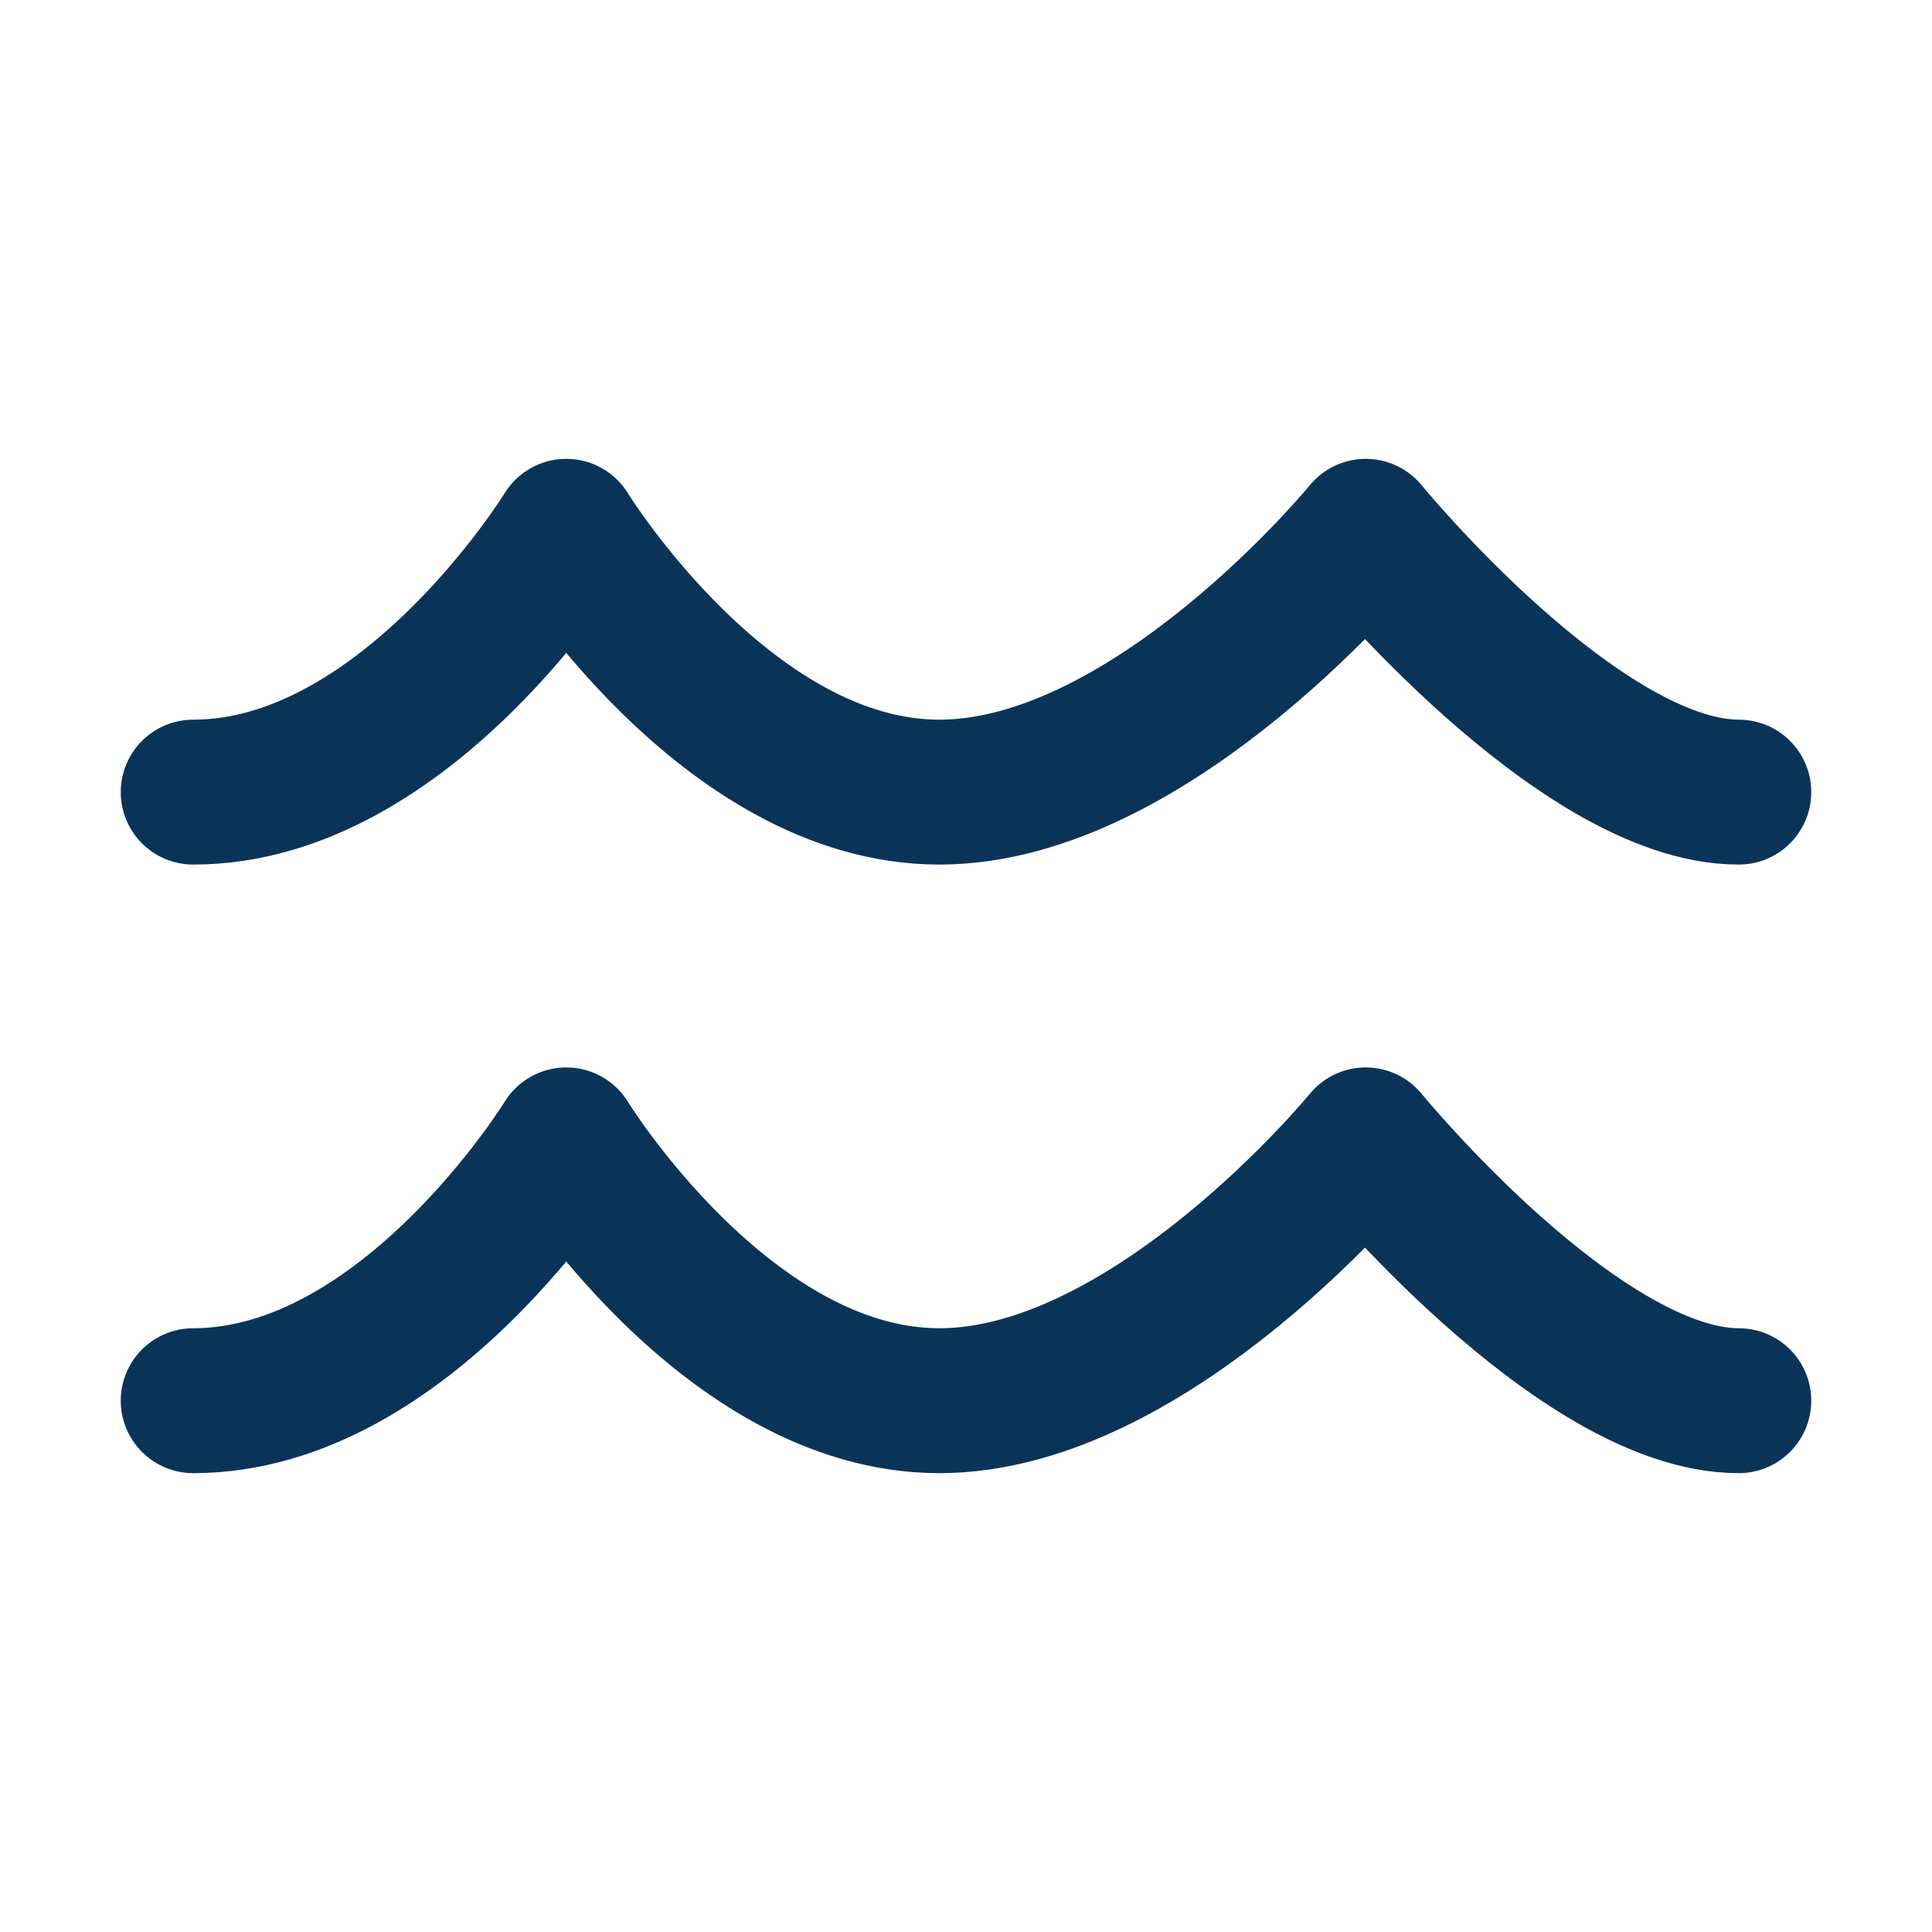 <?xml version="1.0" encoding="UTF-8"?>
<svg xmlns="http://www.w3.org/2000/svg" width="20" height="20" viewBox="0 0 20 20" fill="none">
  <path d="M2 8.2C4.207 8.2 5.862 5.5 5.862 5.5C5.862 5.5 7.517 8.2 9.724 8.2C11.932 8.2 14.138 5.5 14.138 5.5C14.138 5.5 16.345 8.2 18 8.2M2 14.5C4.207 14.5 5.862 11.8 5.862 11.8C5.862 11.8 7.517 14.5 9.724 14.5C11.932 14.5 14.138 11.8 14.138 11.8C14.138 11.8 16.345 14.5 18 14.5" stroke="#0A3457" stroke-width="1.5" stroke-linecap="round" stroke-linejoin="round"></path>
</svg>
